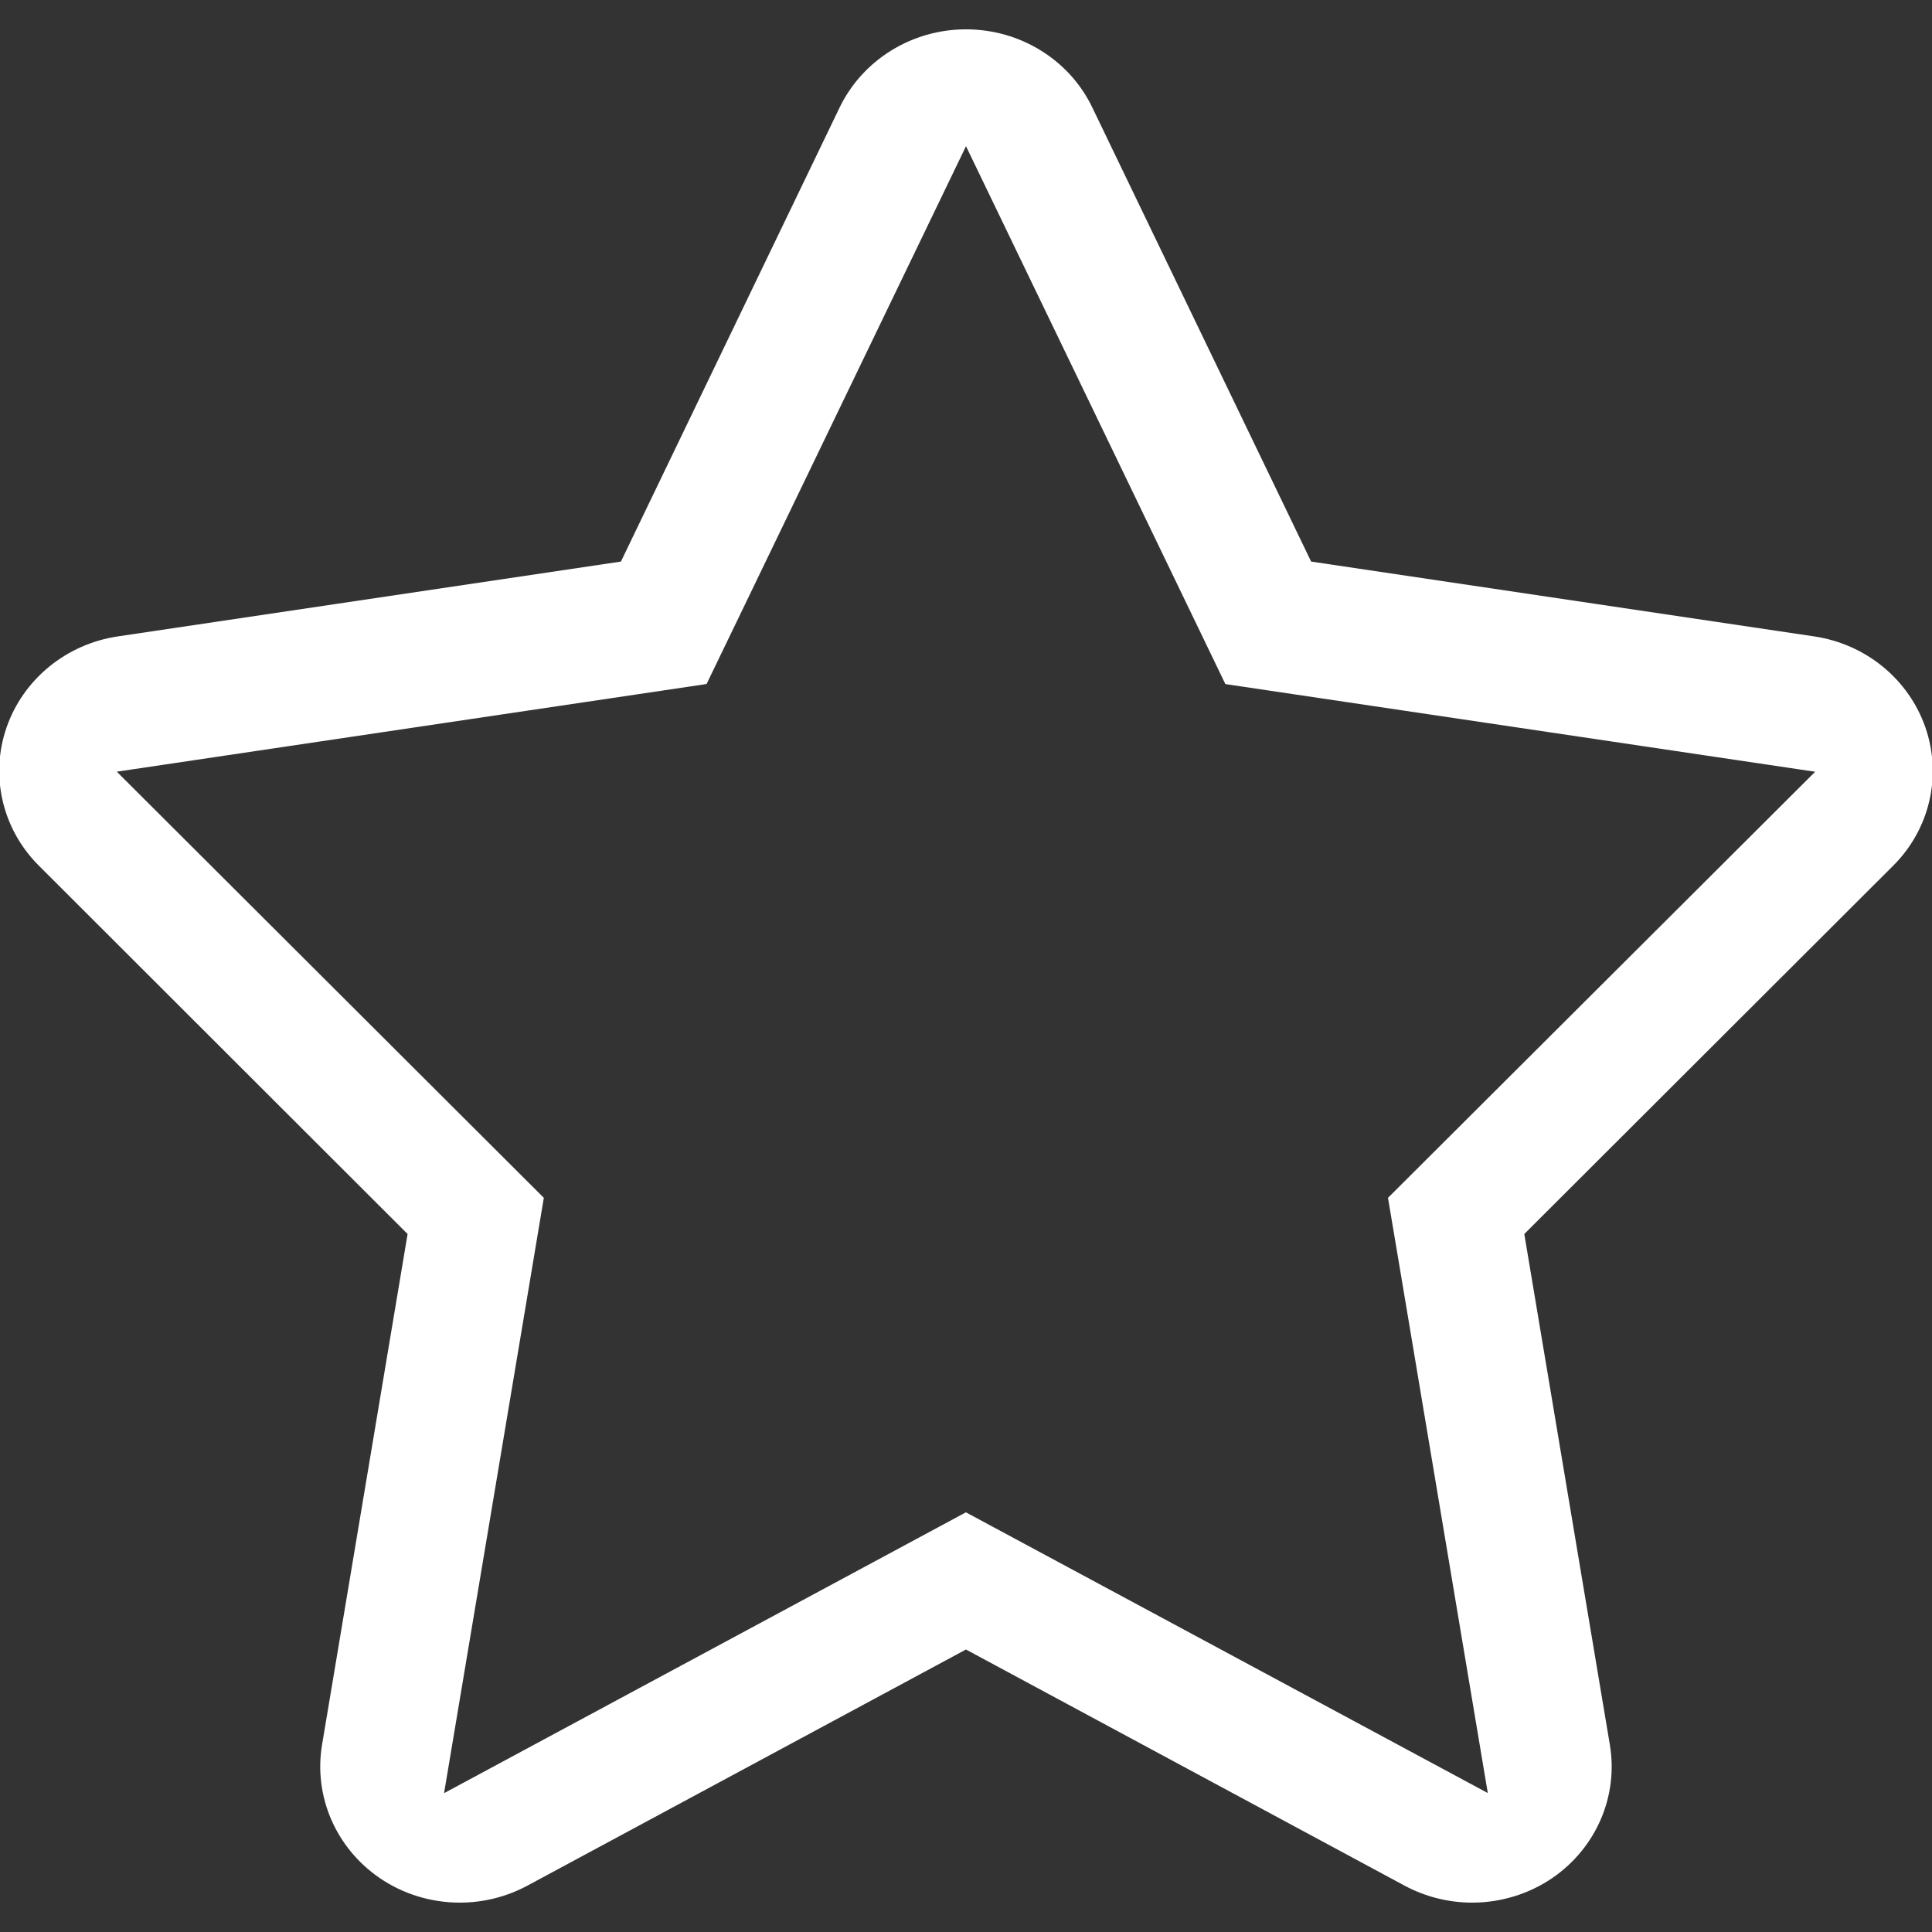 <svg width="157" height="157" viewBox="0 0 157 157" fill="none" xmlns="http://www.w3.org/2000/svg">
<rect x="0" y="0" width="157" height="157" fill="#333333" stroke="none"/>
<g id="simple-line-icons:star" clip-path="url(#clip0_13_6)">
<path id="Vector" d="M78.5 11.88L99.577 55.59L147.506 62.714L112.792 97.34L113.96 104.287L120.902 145.708L78.493 122.896L36.086 145.718L43.03 104.287L44.193 97.34L9.491 62.709L57.418 55.585L60.568 49.062L78.5 11.88ZM78.497 2.384C74.104 2.384 70.098 4.865 68.228 8.74L50.458 45.635L9.567 51.717C5.367 52.345 1.879 55.212 0.525 59.135C-0.827 63.07 0.196 67.4 3.162 70.351L33.122 100.279L26.172 141.776C25.473 145.958 27.281 150.151 30.828 152.597C32.778 153.936 35.07 154.613 37.363 154.613C39.252 154.613 41.141 154.154 42.851 153.237L78.497 134.044L114.146 153.237C115.834 154.14 117.718 154.613 119.631 154.613C121.925 154.613 124.216 153.936 126.172 152.597C129.714 150.151 131.524 145.959 130.82 141.776L123.868 100.279L153.843 70.351C156.809 67.4 157.824 63.067 156.472 59.135C155.116 55.208 151.628 52.34 147.43 51.717L106.546 45.635L88.766 8.74C86.909 4.86 82.901 2.384 78.497 2.384Z" fill="white"/>
</g>
<defs>
<clipPath id="clip0_13_6">
<rect width="157" height="157" fill="white"/>
</clipPath>
</defs>
</svg>
